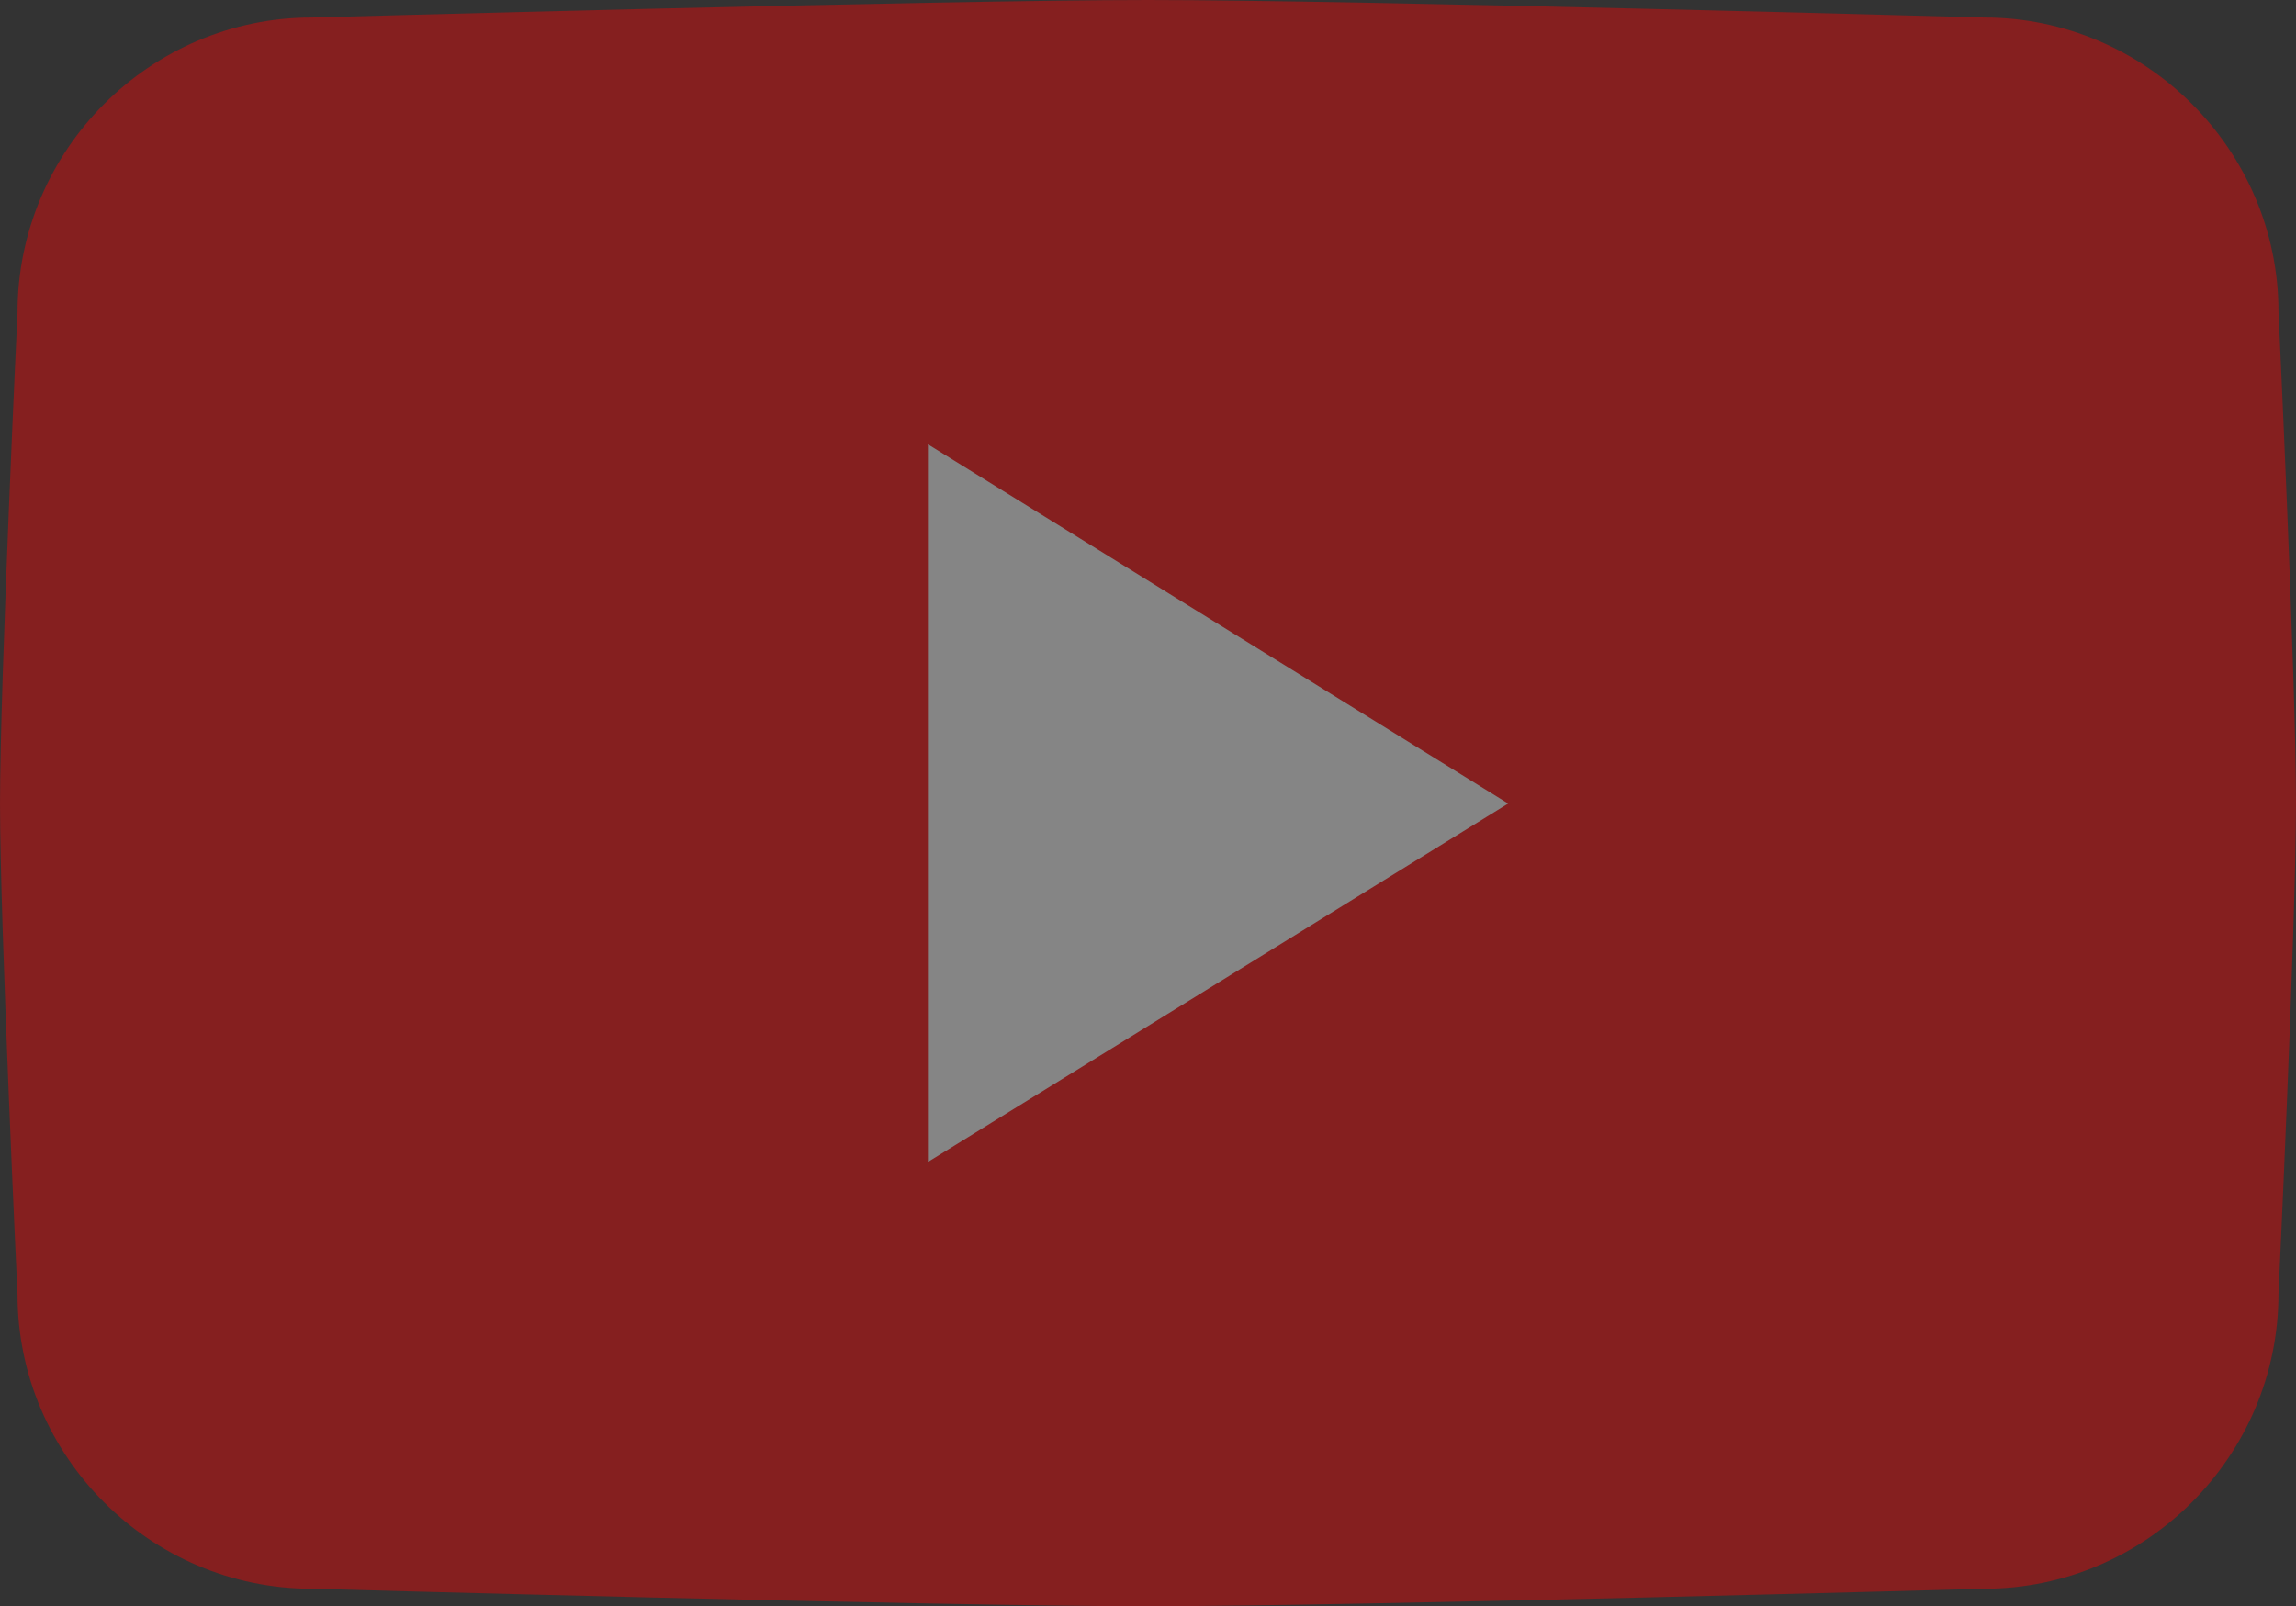 <?xml version="1.0" encoding="UTF-8"?> <!-- Generator: Adobe Illustrator 26.5.0, SVG Export Plug-In . SVG Version: 6.00 Build 0) --> <svg xmlns="http://www.w3.org/2000/svg" xmlns:xlink="http://www.w3.org/1999/xlink" id="Слой_1" x="0px" y="0px" viewBox="0 0 275.4 192.7" style="enable-background:new 0 0 275.4 192.7;" xml:space="preserve"><rect x="0" y="0" width="275.4" height="192.7" fill="#333333" stroke="none"/> <style type="text/css"> .st0{opacity:0.4;} .st1{fill:#FF0000;} .st2{fill-rule:evenodd;clip-rule:evenodd;fill:#FFFFFF;} </style> <g class="st0"> <path class="st1" d="M238,190.6c0,0-75.2,2.1-100.3,2.1s-100.3-2.1-100.3-2.1c-19.4,0-35.3-15.9-35.3-35.3c0,0-2.1-44.2-2.1-58.9 c0-14.8,2.1-58.9,2.1-58.9C2.1,18,18,2.1,37.4,2.1c0,0,75.2-2.1,100.3-2.1S238,2.1,238,2.1c19.4,0,35.3,15.9,35.3,35.3 c0,0,2.1,44.2,2.1,58.9c0,14.8-2.1,58.9-2.1,58.9C273.3,174.7,257.4,190.6,238,190.6z"></path> <polygon class="st2" points="111.3,139.4 111.3,53.3 180.9,96.4 "></polygon> </g> </svg> 
